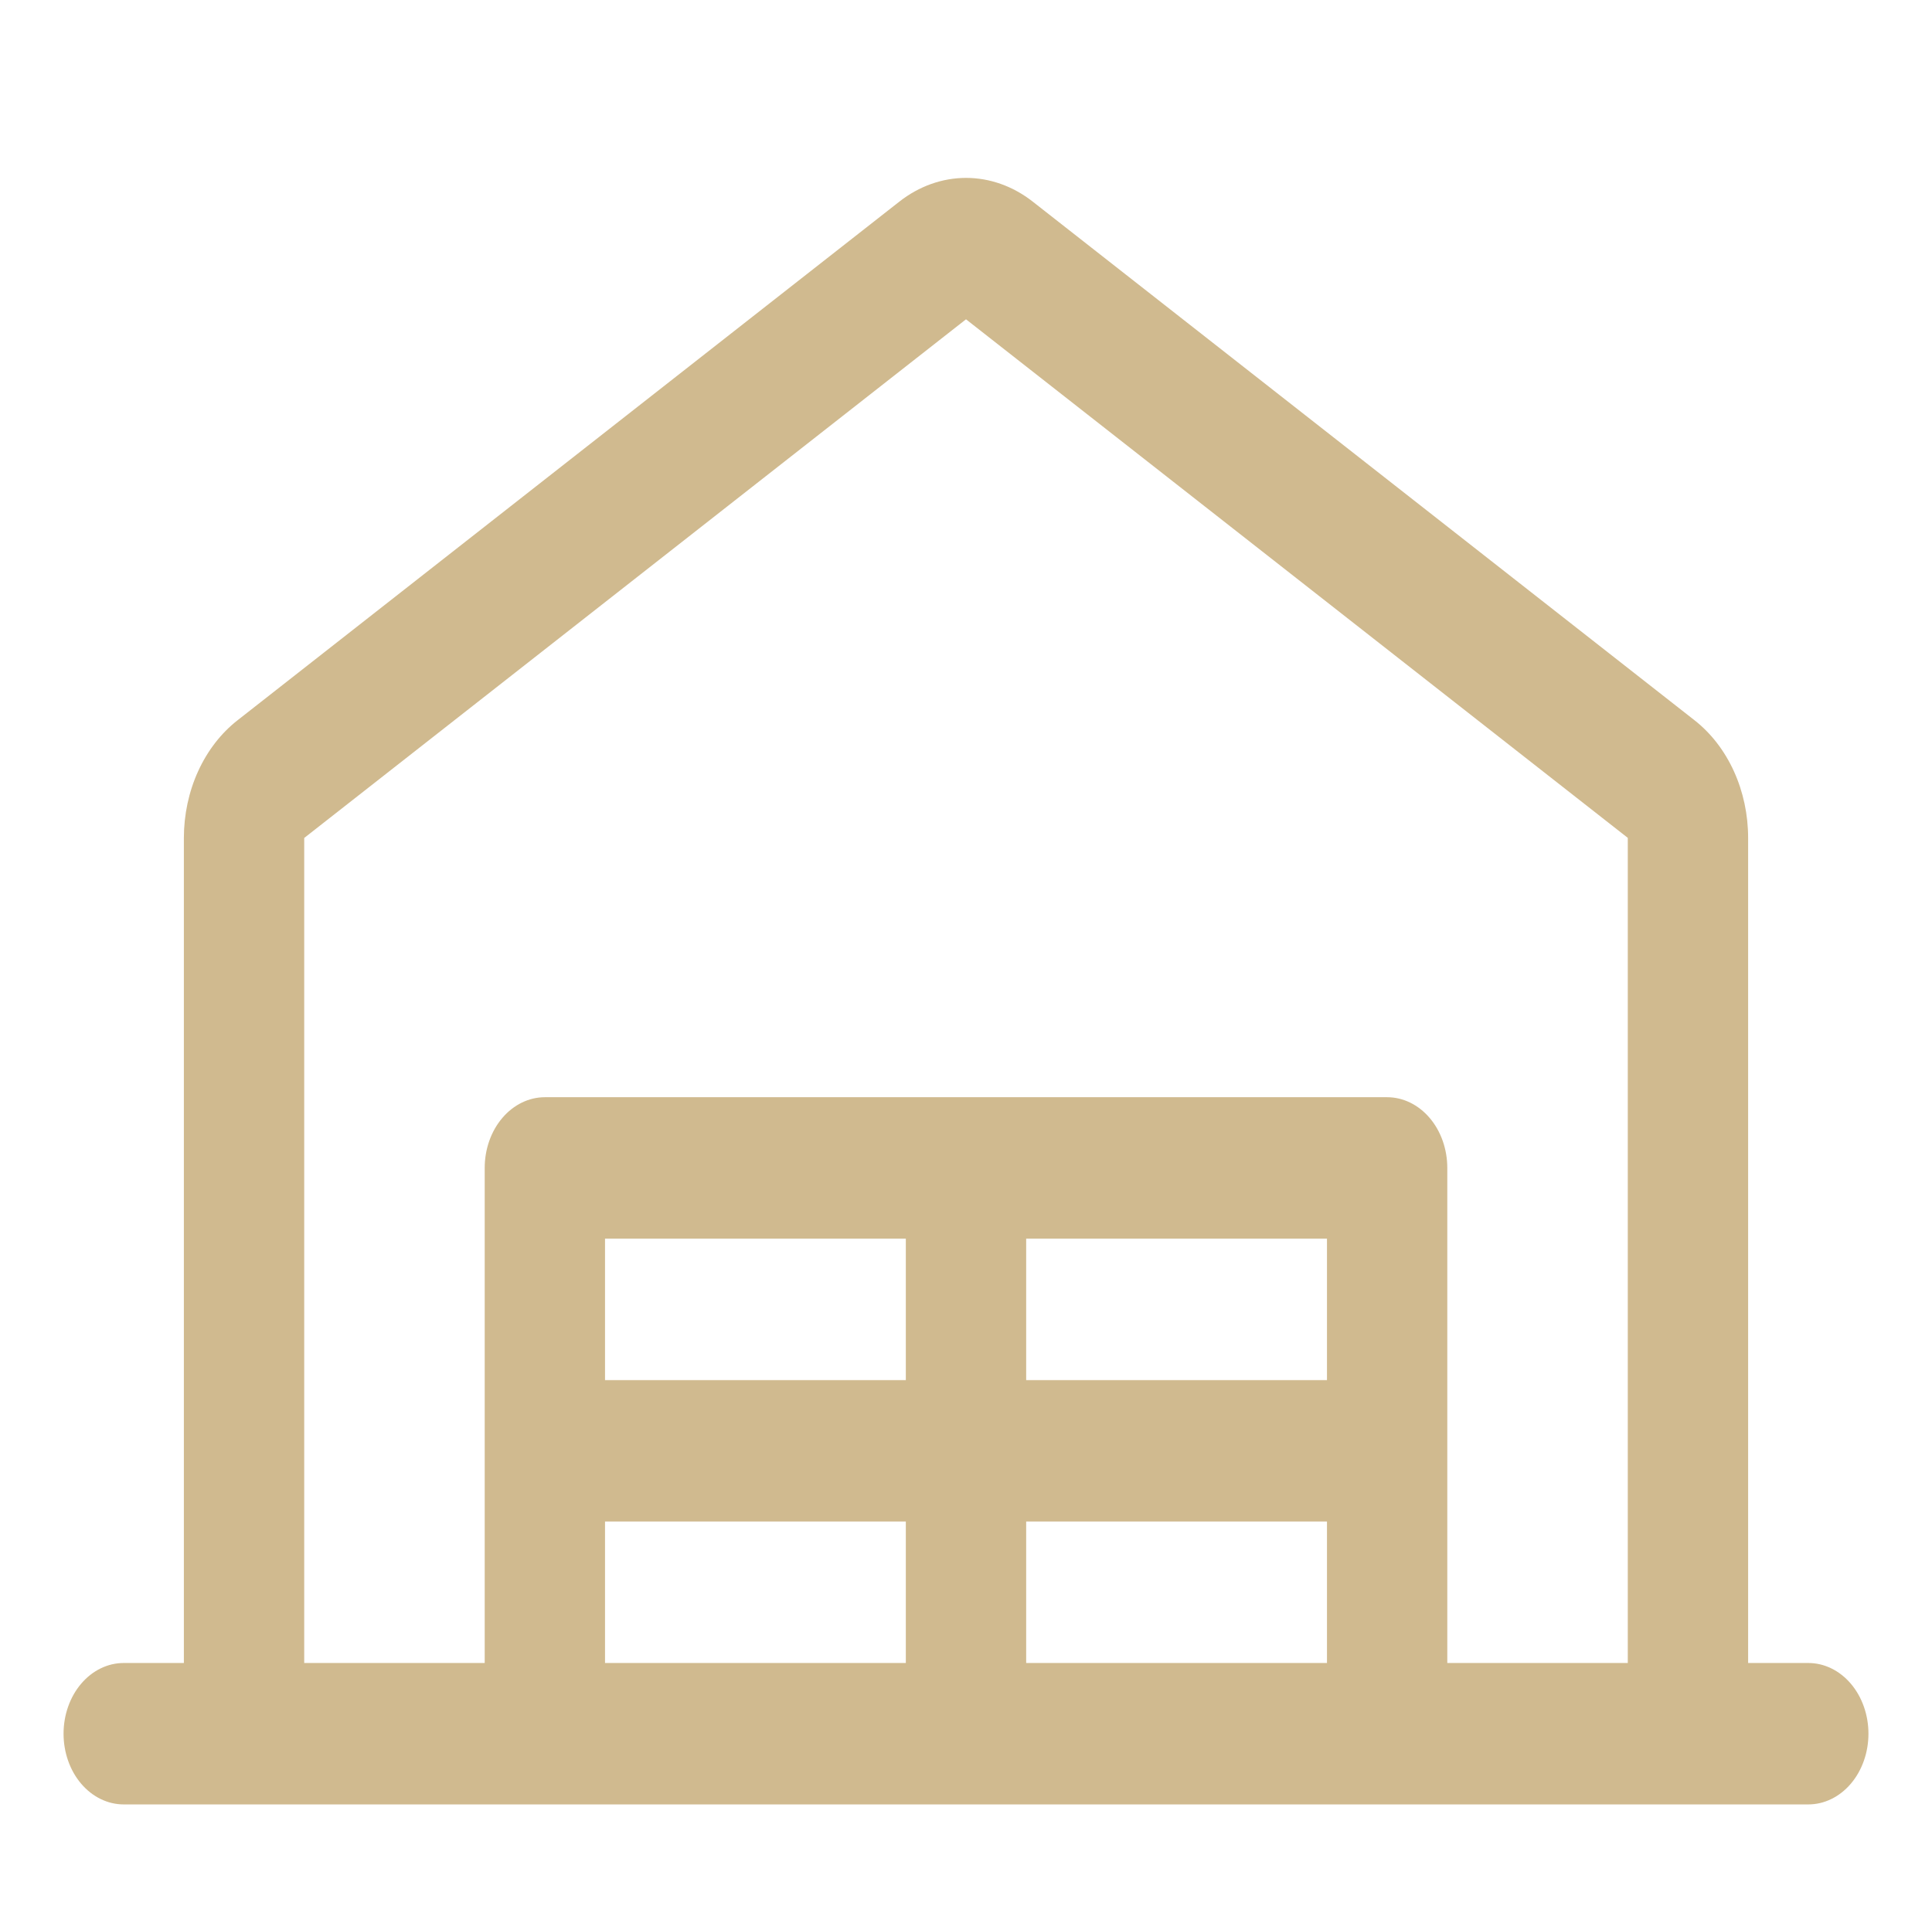 <svg width="76" height="75" viewBox="0 0 76 75" fill="none" xmlns="http://www.w3.org/2000/svg">
<path d="M71.133 65.435H68.767V32.972C68.767 32.056 68.575 31.154 68.207 30.346C67.84 29.539 67.308 28.85 66.66 28.342L40.627 7.935C39.849 7.325 38.936 7 38.002 7C37.067 7 36.154 7.325 35.376 7.935L9.343 28.342C8.694 28.85 8.162 29.538 7.794 30.346C7.426 31.153 7.234 32.055 7.233 32.972V65.435H4.867C4.239 65.435 3.637 65.728 3.193 66.25C2.749 66.772 2.5 67.479 2.5 68.217C2.5 68.955 2.749 69.663 3.193 70.185C3.637 70.707 4.239 71 4.867 71H71.133C71.761 71 72.363 70.707 72.807 70.185C73.251 69.663 73.5 68.955 73.5 68.217C73.5 67.479 73.251 66.772 72.807 66.25C72.363 65.728 71.761 65.435 71.133 65.435ZM11.967 32.972L38 12.564L64.033 32.968V65.435H56.933V45.956C56.933 45.218 56.684 44.51 56.24 43.989C55.796 43.467 55.194 43.173 54.567 43.173H21.433C20.806 43.173 20.204 43.467 19.76 43.989C19.316 44.51 19.067 45.218 19.067 45.956V65.435H11.967V32.972ZM52.2 48.739V54.304H40.367V48.739H52.2ZM35.633 54.304H23.8V48.739H35.633V54.304ZM23.8 59.869H35.633V65.435H23.8V59.869ZM40.367 59.869H52.2V65.435H40.367V59.869Z" fill="#D0BA8F"/>
</svg>
